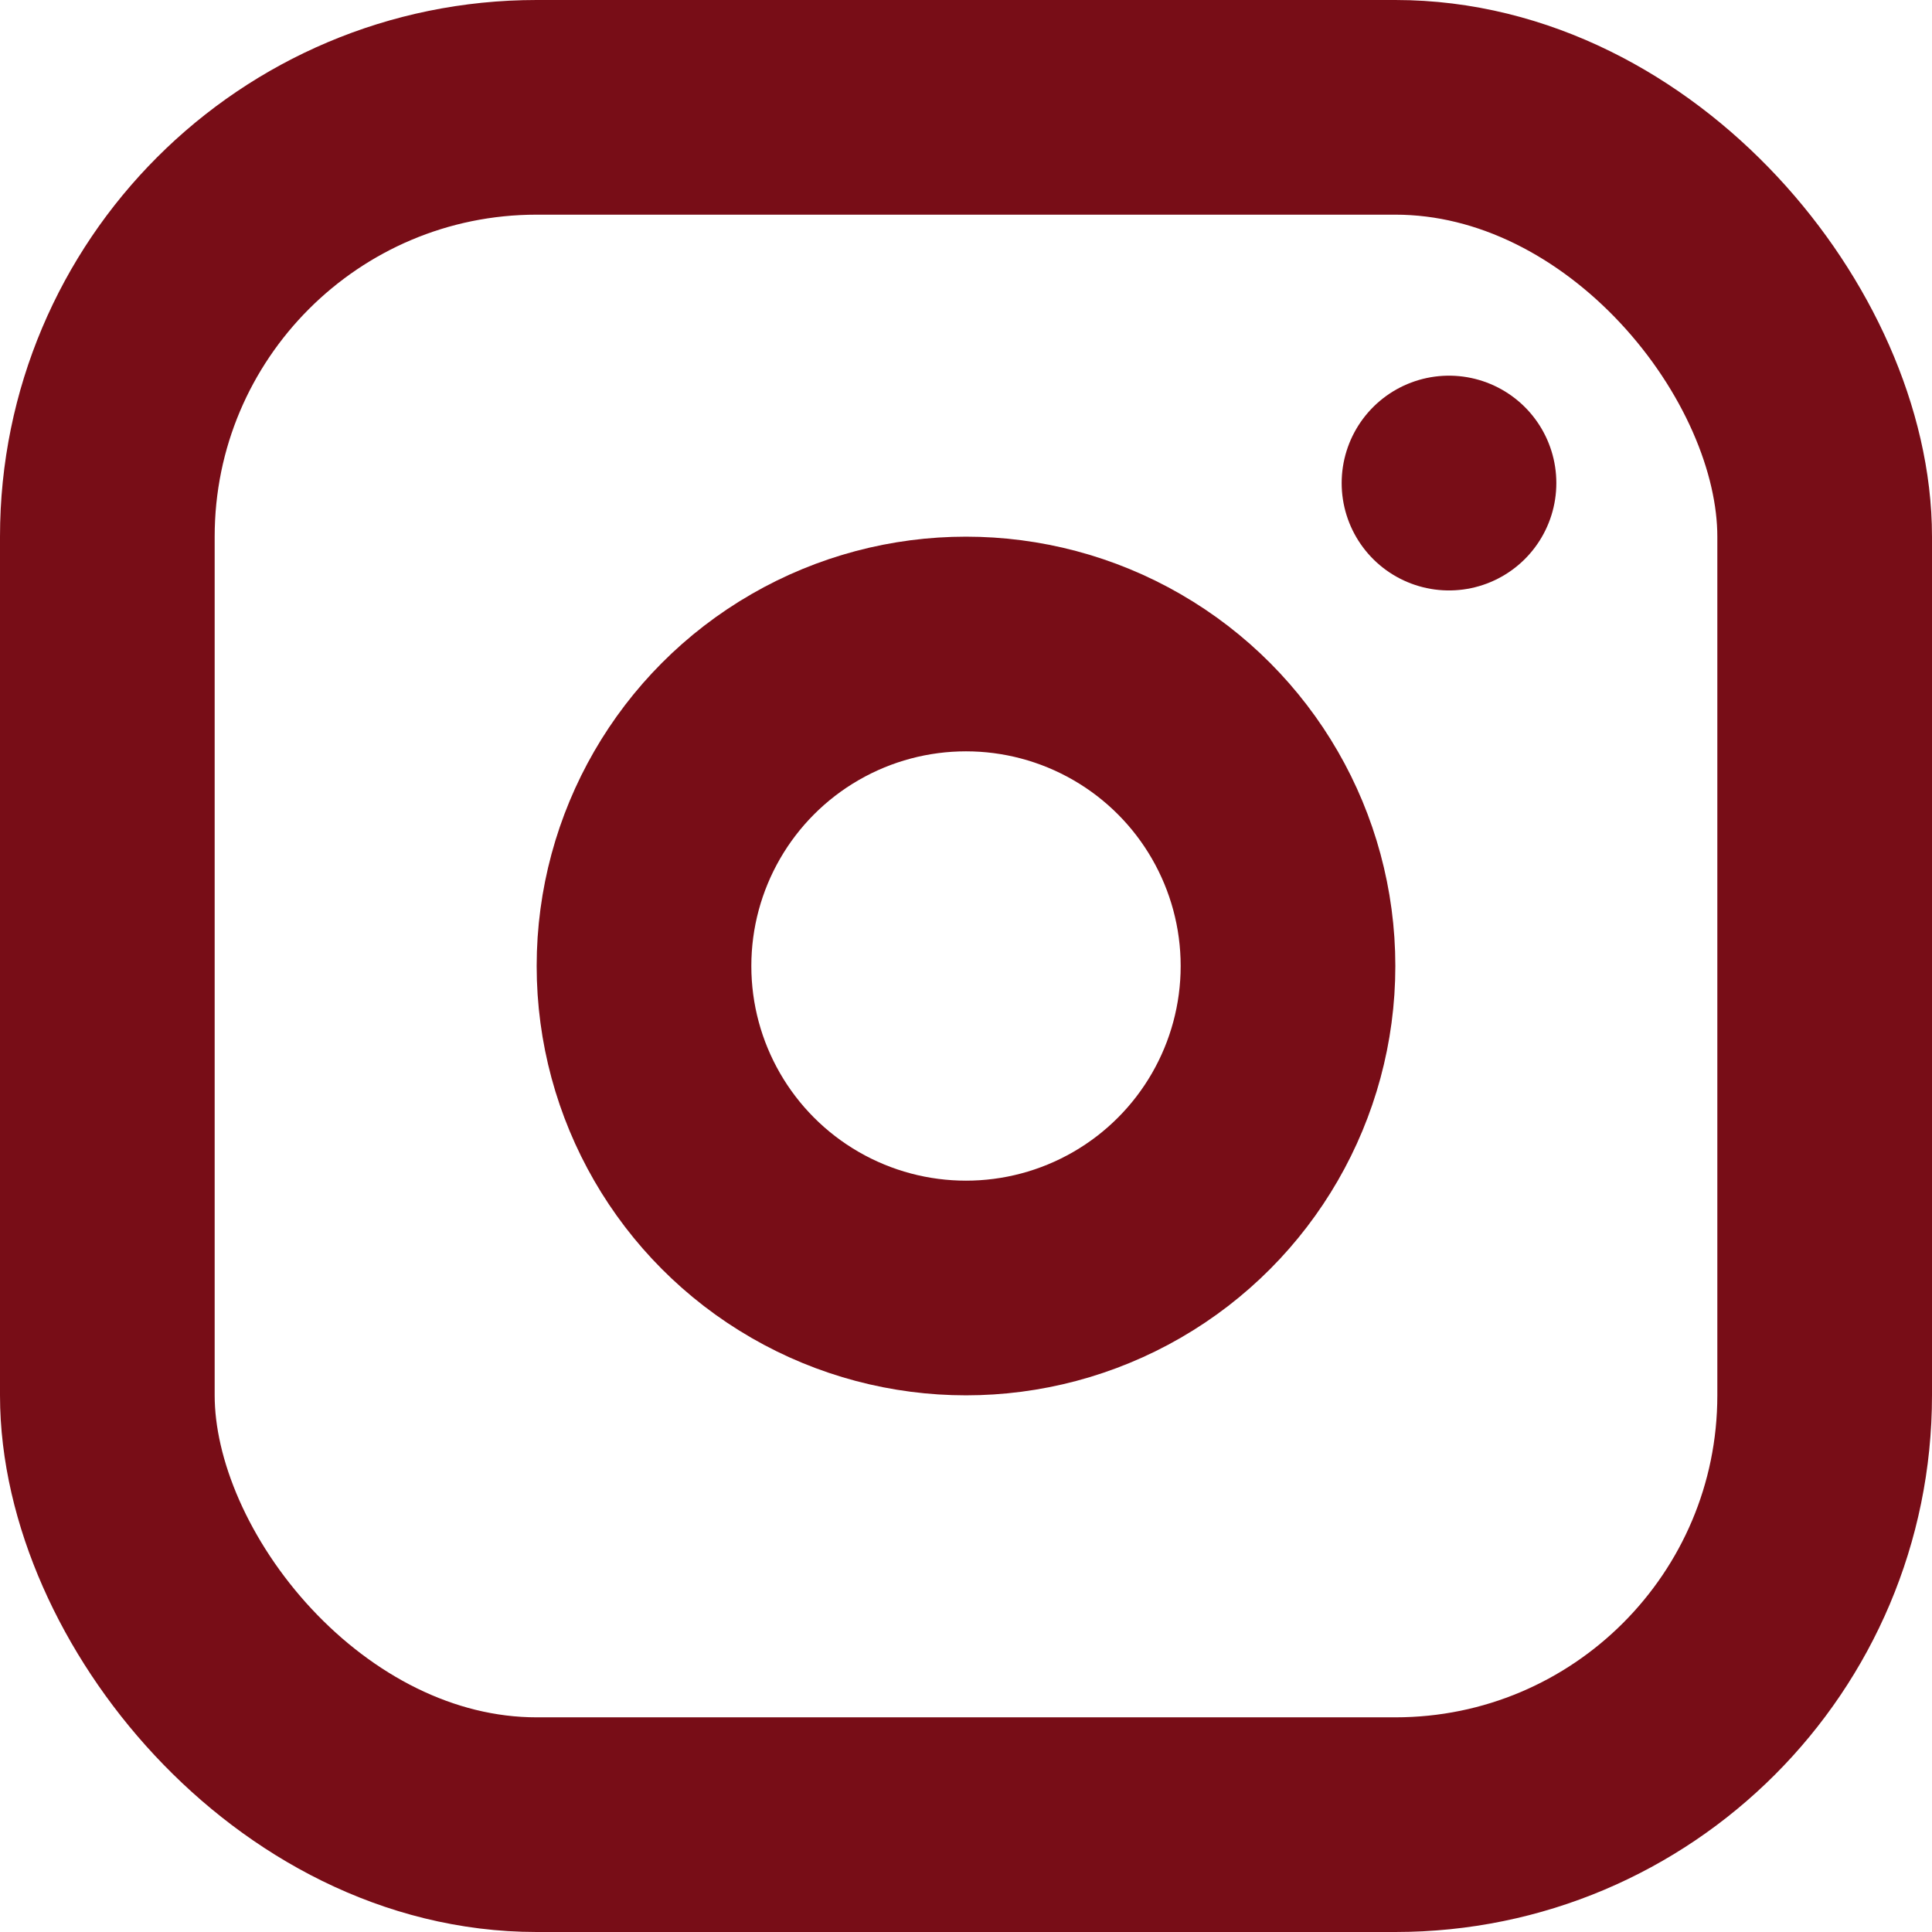 <svg xmlns="http://www.w3.org/2000/svg" width="18" height="18" viewBox="0 0 18 18">
  <g id="Group_3" data-name="Group 3" transform="translate(-206 -199)">
    <g id="Group_2" data-name="Group 2">
      <rect id="Rectangle_1" data-name="Rectangle 1" width="16" height="16" rx="4" transform="translate(207 200)" fill="none" stroke="#780d17" stroke-linecap="round" stroke-linejoin="round" stroke-width="2"/>
      <circle id="Ellipse_1" data-name="Ellipse 1" cx="3" cy="3" r="3" transform="translate(212 205)" fill="none" stroke="#780d17" stroke-linecap="round" stroke-linejoin="round" stroke-width="2"/>
      <line id="Line_1" data-name="Line 1" y2="0.001" transform="translate(219.5 203.5)" fill="none" stroke="#780d17" stroke-linecap="round" stroke-linejoin="round" stroke-width="2"/>
    </g>
  </g>
</svg>
